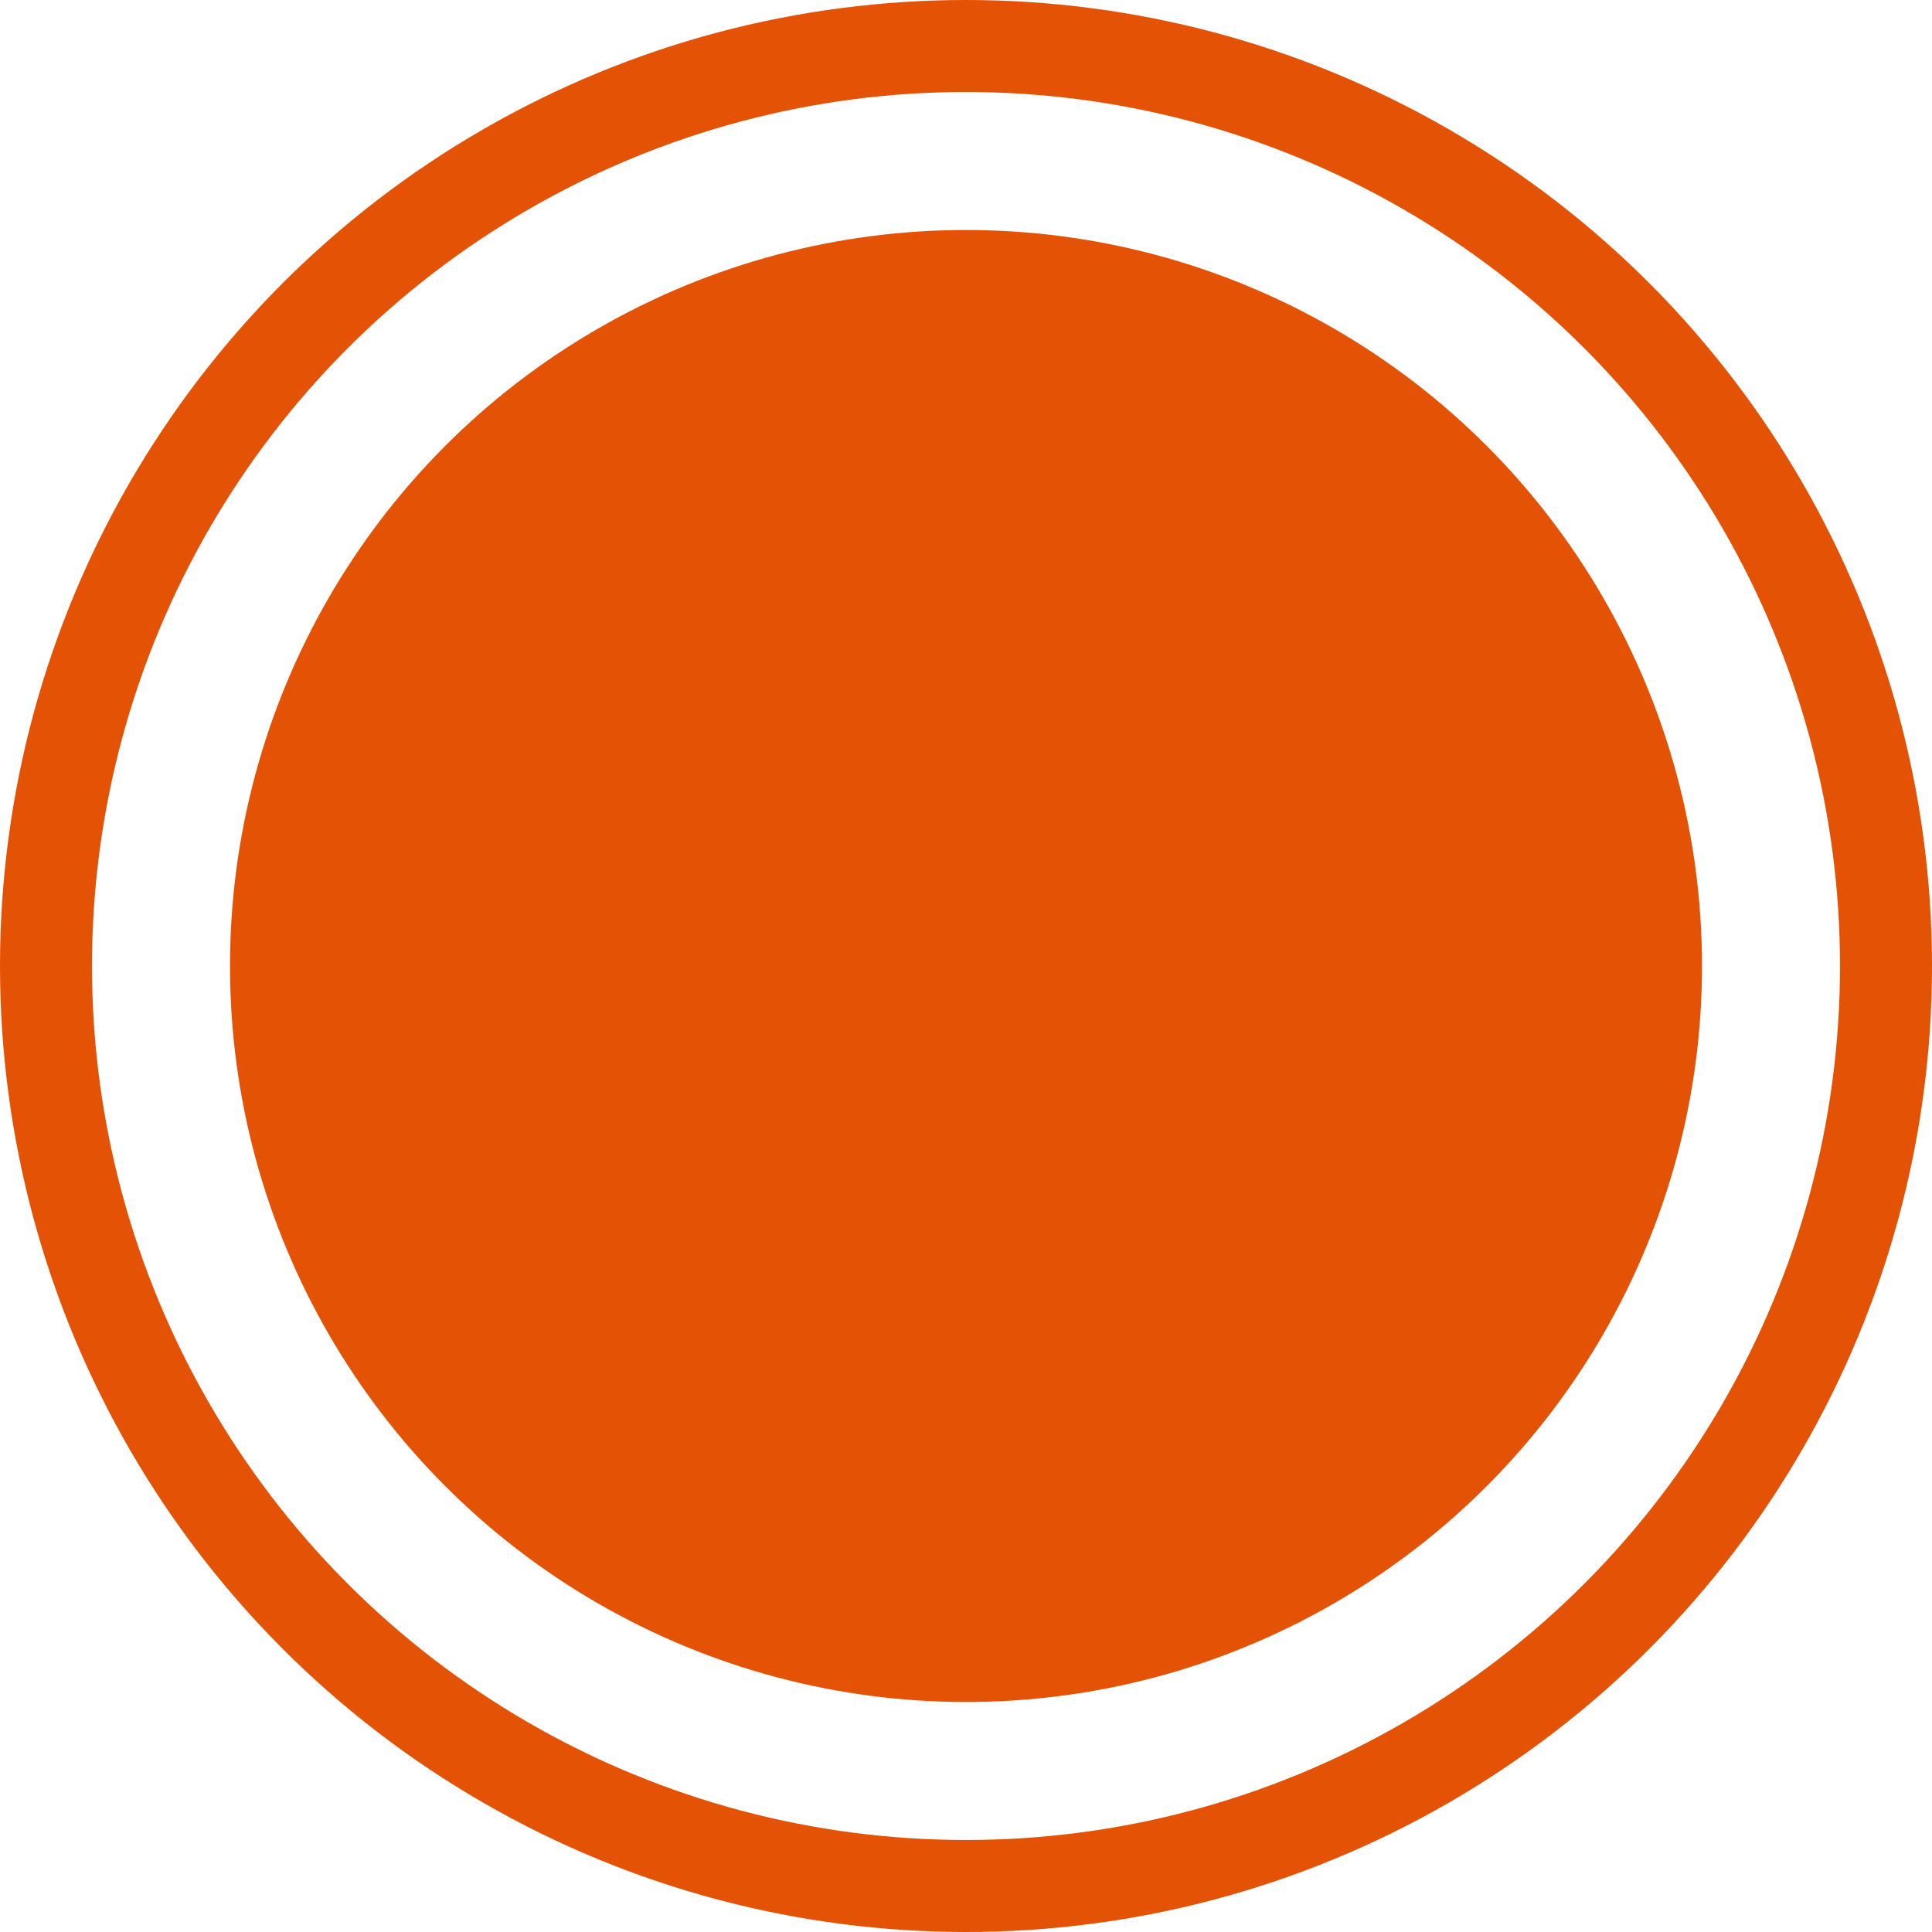 <?xml version="1.0" encoding="UTF-8"?> <svg xmlns="http://www.w3.org/2000/svg" width="42" height="42" viewBox="0 0 42 42" fill="none"><circle cx="21" cy="21" r="15.5" fill="#E35205" stroke="#E35205"></circle><circle cx="21" cy="21" r="20" stroke="#E35205" stroke-width="2"></circle></svg> 